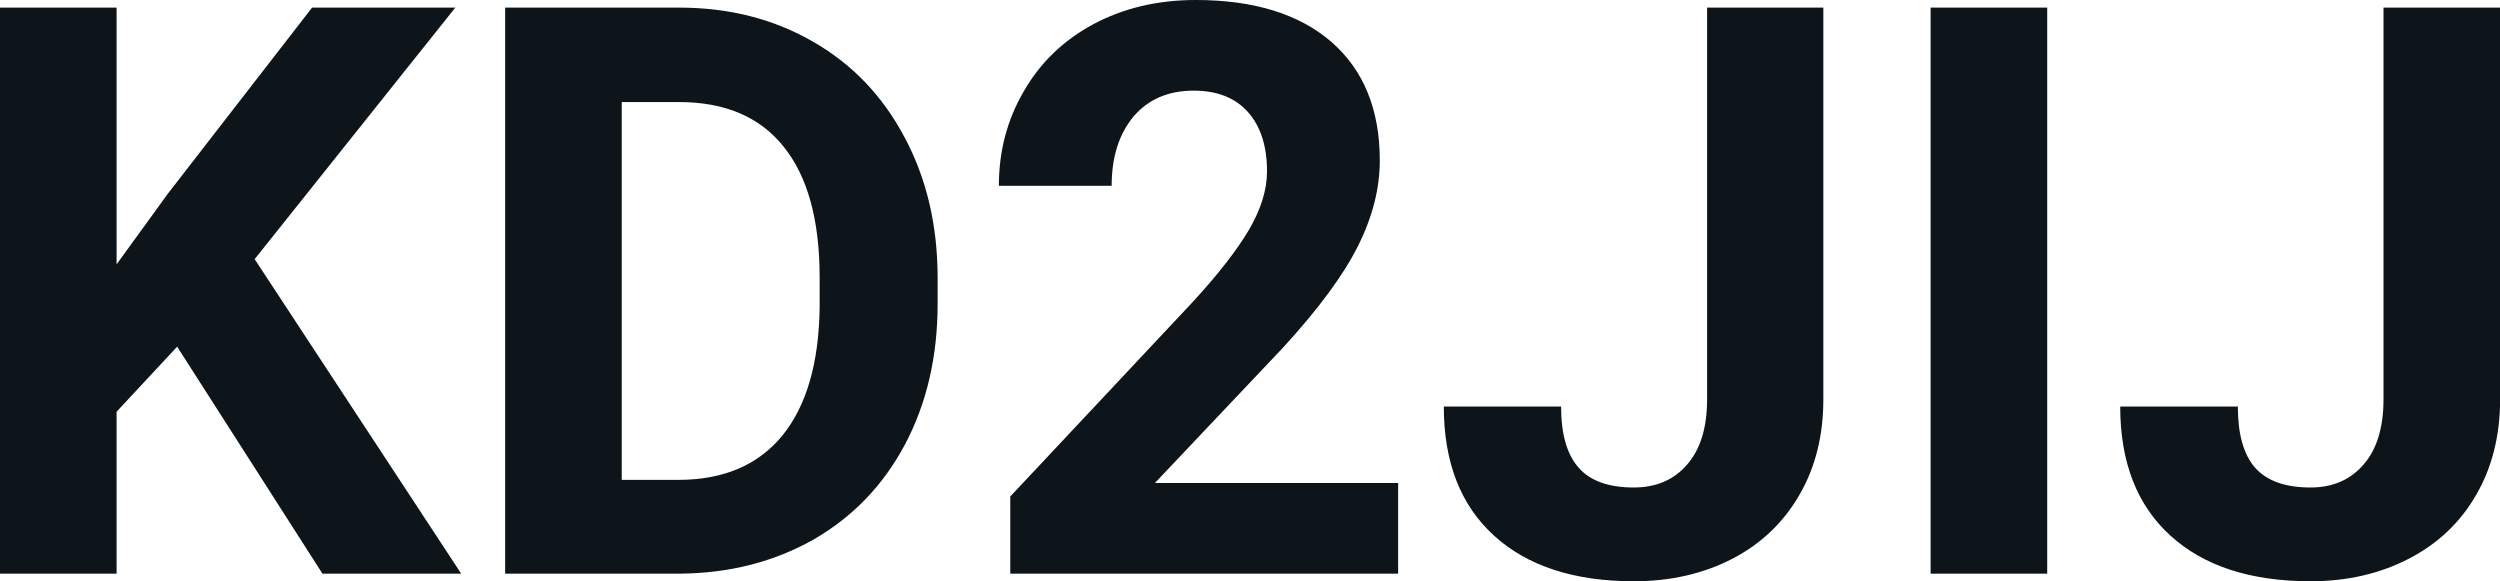 <svg fill="#0d141a" viewBox="0 0 72.257 16.801" height="100%" width="100%" xmlns="http://www.w3.org/2000/svg"><path preserveAspectRatio="none" d="M9.32 16.58L5.12 10.02L3.37 11.90L3.37 16.58L0 16.58L0 0.22L3.37 0.22L3.37 7.64L4.85 5.60L9.02 0.22L13.16 0.22L7.36 7.49L13.33 16.58L9.32 16.58ZM19.66 16.58L14.60 16.58L14.60 0.22L19.63 0.22Q21.79 0.22 23.49 1.20Q25.19 2.17 26.14 3.96Q27.10 5.75 27.10 8.03L27.10 8.03L27.10 8.78Q27.10 11.06 26.16 12.84Q25.22 14.61 23.52 15.59Q21.81 16.56 19.66 16.58L19.66 16.58ZM19.63 2.95L17.97 2.95L17.97 13.87L19.60 13.87Q21.57 13.87 22.62 12.58Q23.66 11.29 23.69 8.88L23.69 8.88L23.69 8.02Q23.69 5.53 22.65 4.24Q21.62 2.95 19.63 2.95L19.63 2.95ZM40.41 13.96L40.41 16.58L29.20 16.58L29.20 14.35L34.49 8.71Q35.58 7.52 36.10 6.64Q36.62 5.75 36.62 4.95L36.62 4.95Q36.62 3.86 36.07 3.24Q35.52 2.62 34.50 2.62L34.50 2.62Q33.40 2.62 32.76 3.37Q32.13 4.13 32.13 5.37L32.13 5.37L28.87 5.37Q28.87 3.87 29.59 2.64Q30.30 1.40 31.60 0.70Q32.91 0 34.56 0L34.56 0Q37.08 0 38.48 1.21Q39.88 2.43 39.88 4.64L39.88 4.64Q39.88 5.85 39.25 7.11Q38.62 8.37 37.09 10.04L37.09 10.04L33.38 13.96L40.41 13.96ZM49.34 11.54L49.34 0.22L52.70 0.22L52.70 11.54Q52.70 13.11 52.01 14.30Q51.32 15.50 50.07 16.15Q48.81 16.80 47.22 16.80L47.22 16.80Q44.63 16.80 43.18 15.48Q41.73 14.16 41.73 11.75L41.73 11.75L45.12 11.75Q45.12 12.95 45.63 13.52Q46.13 14.09 47.22 14.09L47.22 14.09Q48.19 14.09 48.76 13.43Q49.34 12.77 49.34 11.54L49.34 11.54ZM59.17 0.22L59.17 16.58L55.80 16.58L55.80 0.22L59.17 0.22ZM68.89 11.54L68.89 0.22L72.26 0.22L72.26 11.54Q72.26 13.11 71.57 14.30Q70.88 15.50 69.62 16.15Q68.36 16.80 66.78 16.80L66.78 16.80Q64.18 16.80 62.73 15.48Q61.28 14.16 61.28 11.75L61.28 11.75L64.68 11.75Q64.68 12.95 65.18 13.52Q65.69 14.09 66.78 14.09L66.78 14.09Q67.74 14.09 68.31 13.43Q68.89 12.77 68.89 11.54L68.89 11.54Z"></path></svg>